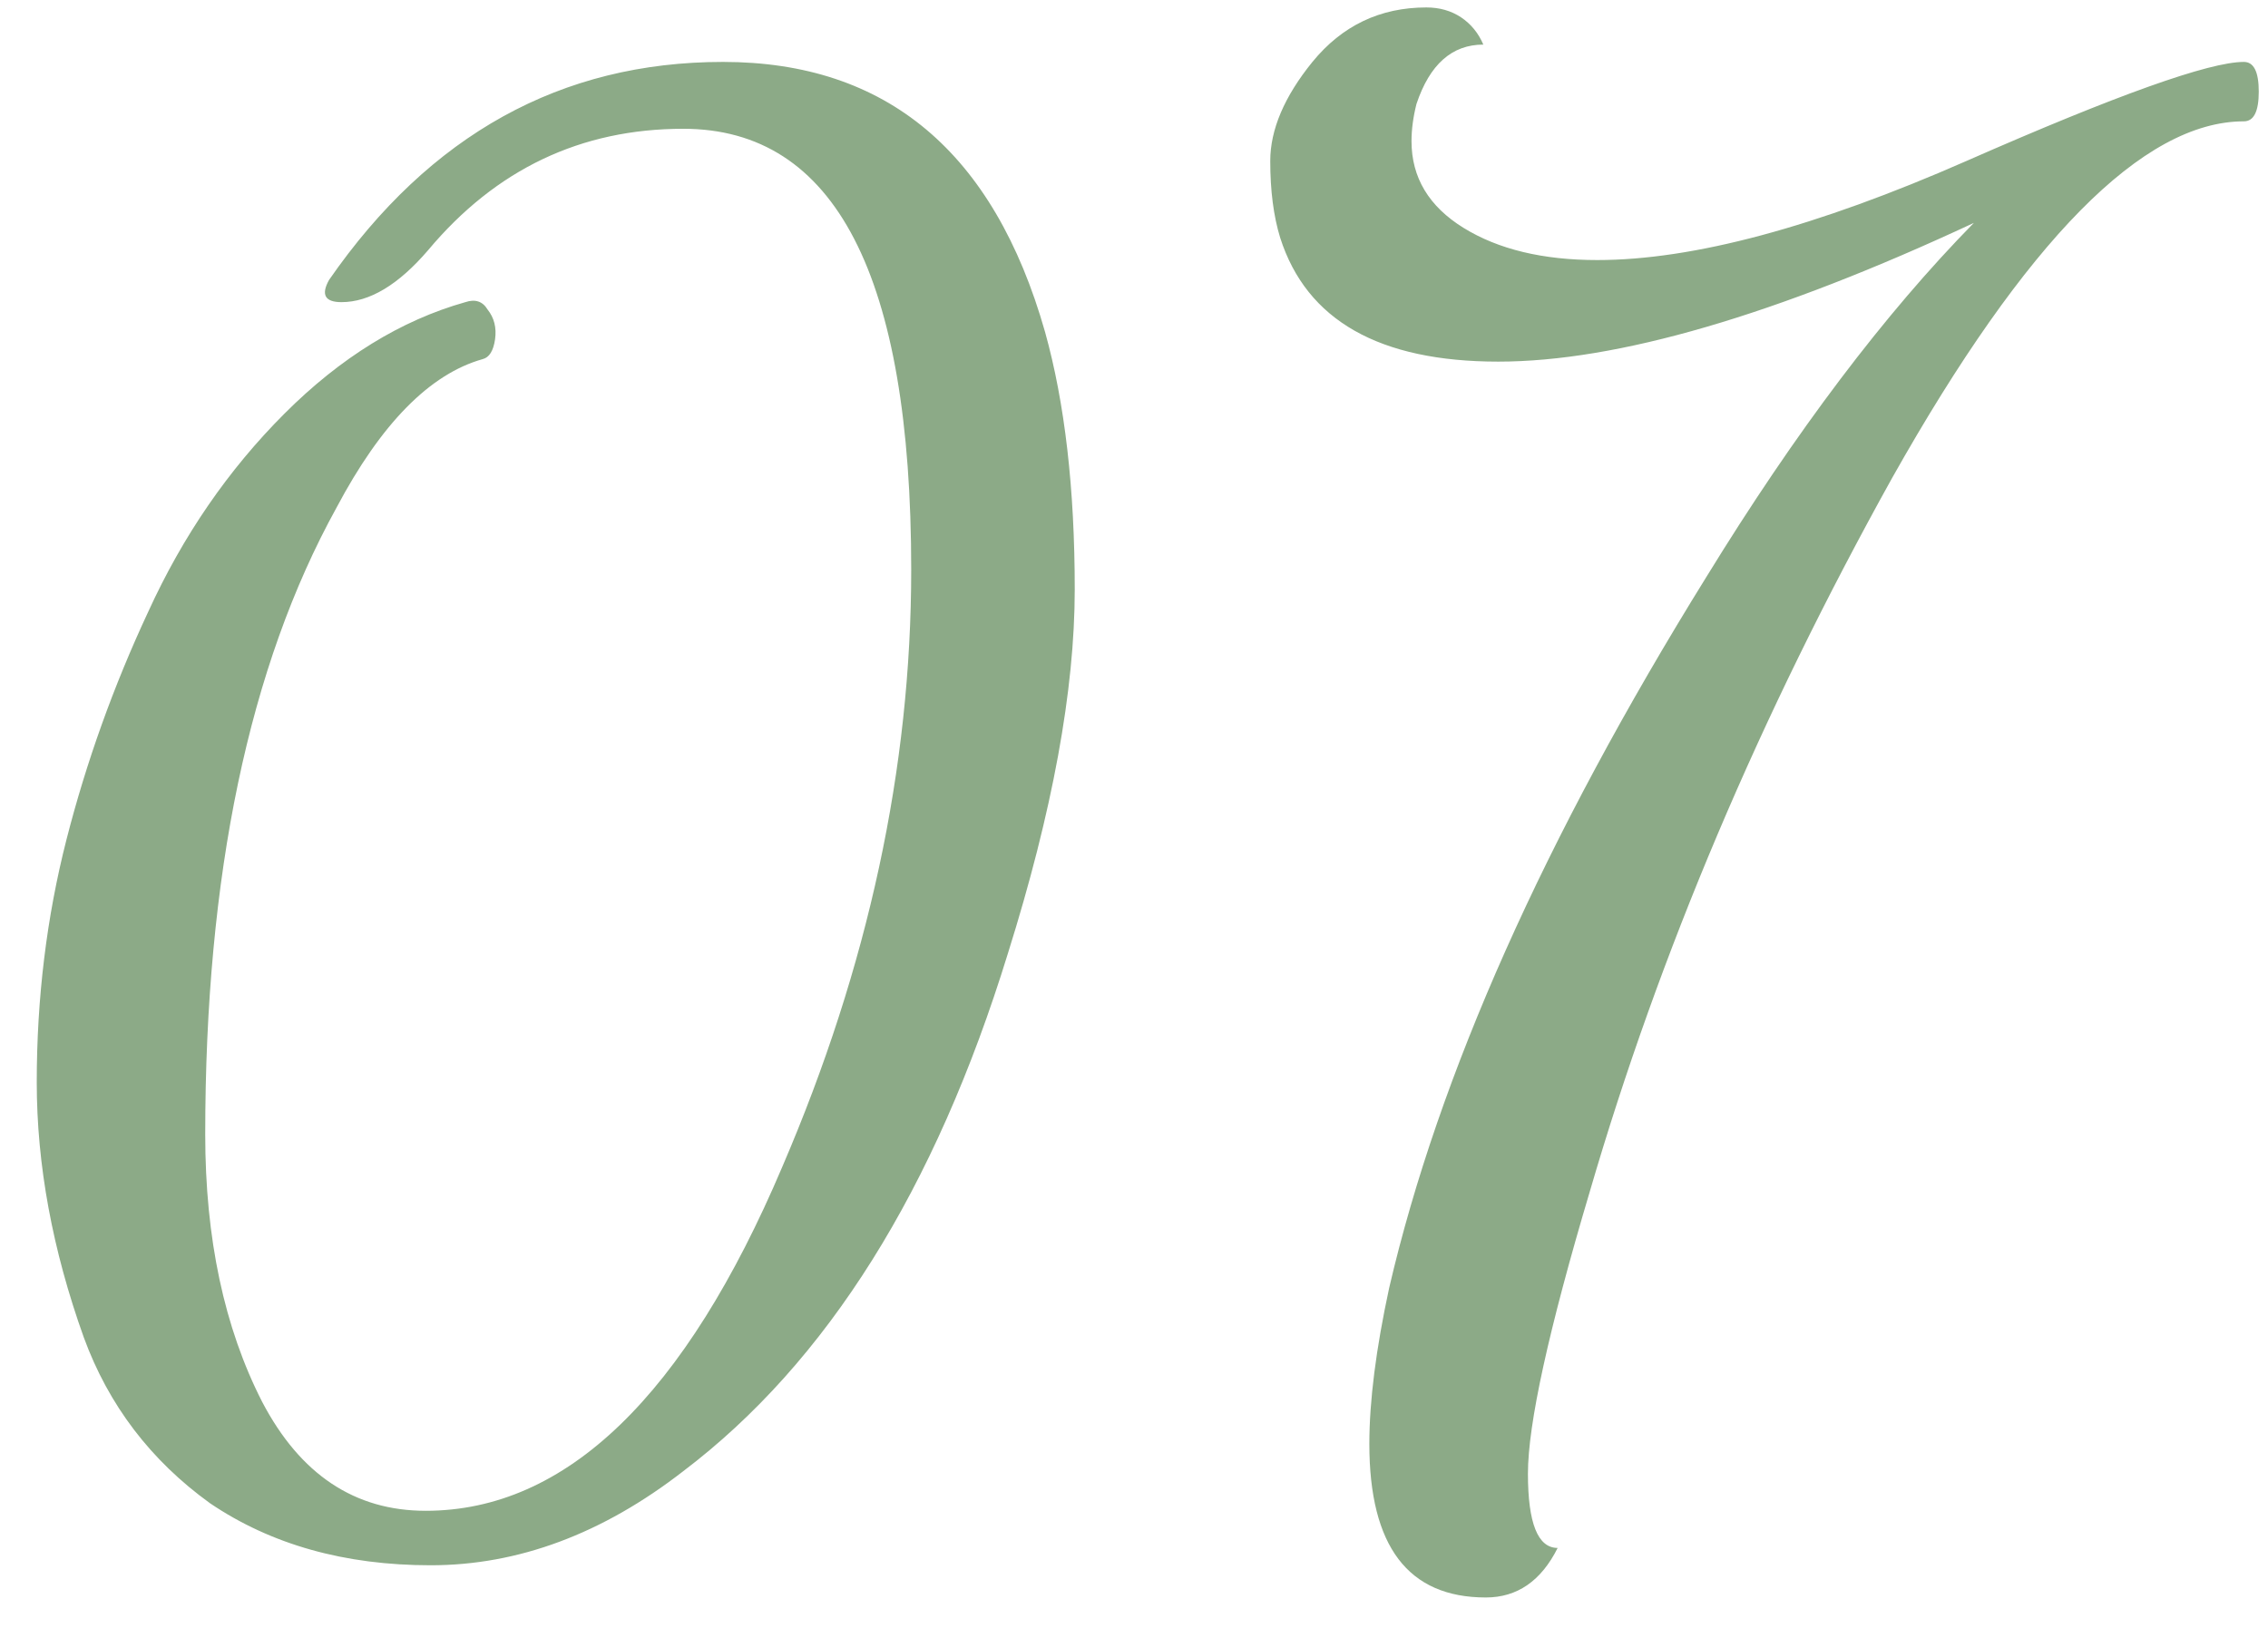 <?xml version="1.0" encoding="UTF-8"?> <svg xmlns="http://www.w3.org/2000/svg" width="39" height="28" viewBox="0 0 39 28" fill="none"> <path d="M15.669 9.798C15.669 4.743 14.363 2.215 11.75 2.215C9.989 2.215 8.527 2.911 7.362 4.303C6.851 4.899 6.354 5.197 5.872 5.197C5.588 5.197 5.516 5.069 5.659 4.814C7.391 2.315 9.649 1.065 12.432 1.065C15.243 1.065 17.09 2.613 17.97 5.708C18.311 6.93 18.481 8.406 18.481 10.139C18.481 11.871 18.098 13.959 17.331 16.401C16.081 20.462 14.221 23.43 11.75 25.304C10.359 26.384 8.91 26.923 7.405 26.923C5.928 26.923 4.665 26.568 3.614 25.858C2.591 25.12 1.867 24.168 1.441 23.004C0.902 21.499 0.632 20.036 0.632 18.616C0.632 17.168 0.802 15.776 1.143 14.441C1.484 13.107 1.952 11.8 2.549 10.522C3.145 9.216 3.926 8.08 4.892 7.114C5.857 6.149 6.894 5.51 8.002 5.197C8.172 5.14 8.3 5.183 8.385 5.325C8.498 5.467 8.541 5.637 8.513 5.836C8.484 6.035 8.413 6.149 8.3 6.177C7.391 6.433 6.553 7.285 5.786 8.733C4.281 11.459 3.529 15.052 3.529 19.511C3.529 21.3 3.855 22.834 4.508 24.112C5.162 25.361 6.099 25.986 7.32 25.986C9.734 25.986 11.779 24.012 13.454 20.065C14.931 16.628 15.669 13.206 15.669 9.798ZM24.272 2.428C24.272 3.053 24.57 3.55 25.166 3.919C25.763 4.288 26.529 4.473 27.467 4.473C29.114 4.473 31.23 3.905 33.814 2.769C36.398 1.633 37.989 1.065 38.585 1.065C38.756 1.065 38.841 1.235 38.841 1.576C38.841 1.917 38.756 2.087 38.585 2.087C36.853 2.087 34.837 4.132 32.536 8.222C30.264 12.311 28.532 16.401 27.339 20.491C26.629 22.876 26.274 24.495 26.274 25.347C26.274 26.199 26.444 26.625 26.785 26.625C26.501 27.193 26.089 27.477 25.55 27.477C24.215 27.477 23.547 26.597 23.547 24.836C23.547 24.097 23.661 23.203 23.888 22.152C24.74 18.488 26.558 14.413 29.341 9.926C30.875 7.427 32.408 5.396 33.942 3.834C30.534 5.424 27.808 6.22 25.763 6.22C23.718 6.22 22.468 5.51 22.014 4.09C21.9 3.72 21.843 3.28 21.843 2.769C21.843 2.229 22.085 1.661 22.568 1.065C23.079 0.44 23.732 0.128 24.527 0.128C24.755 0.128 24.953 0.185 25.124 0.298C25.294 0.412 25.422 0.568 25.507 0.767C24.968 0.767 24.584 1.108 24.357 1.789C24.3 2.016 24.272 2.229 24.272 2.428Z" fill="#8CAA87"></path> </svg> 